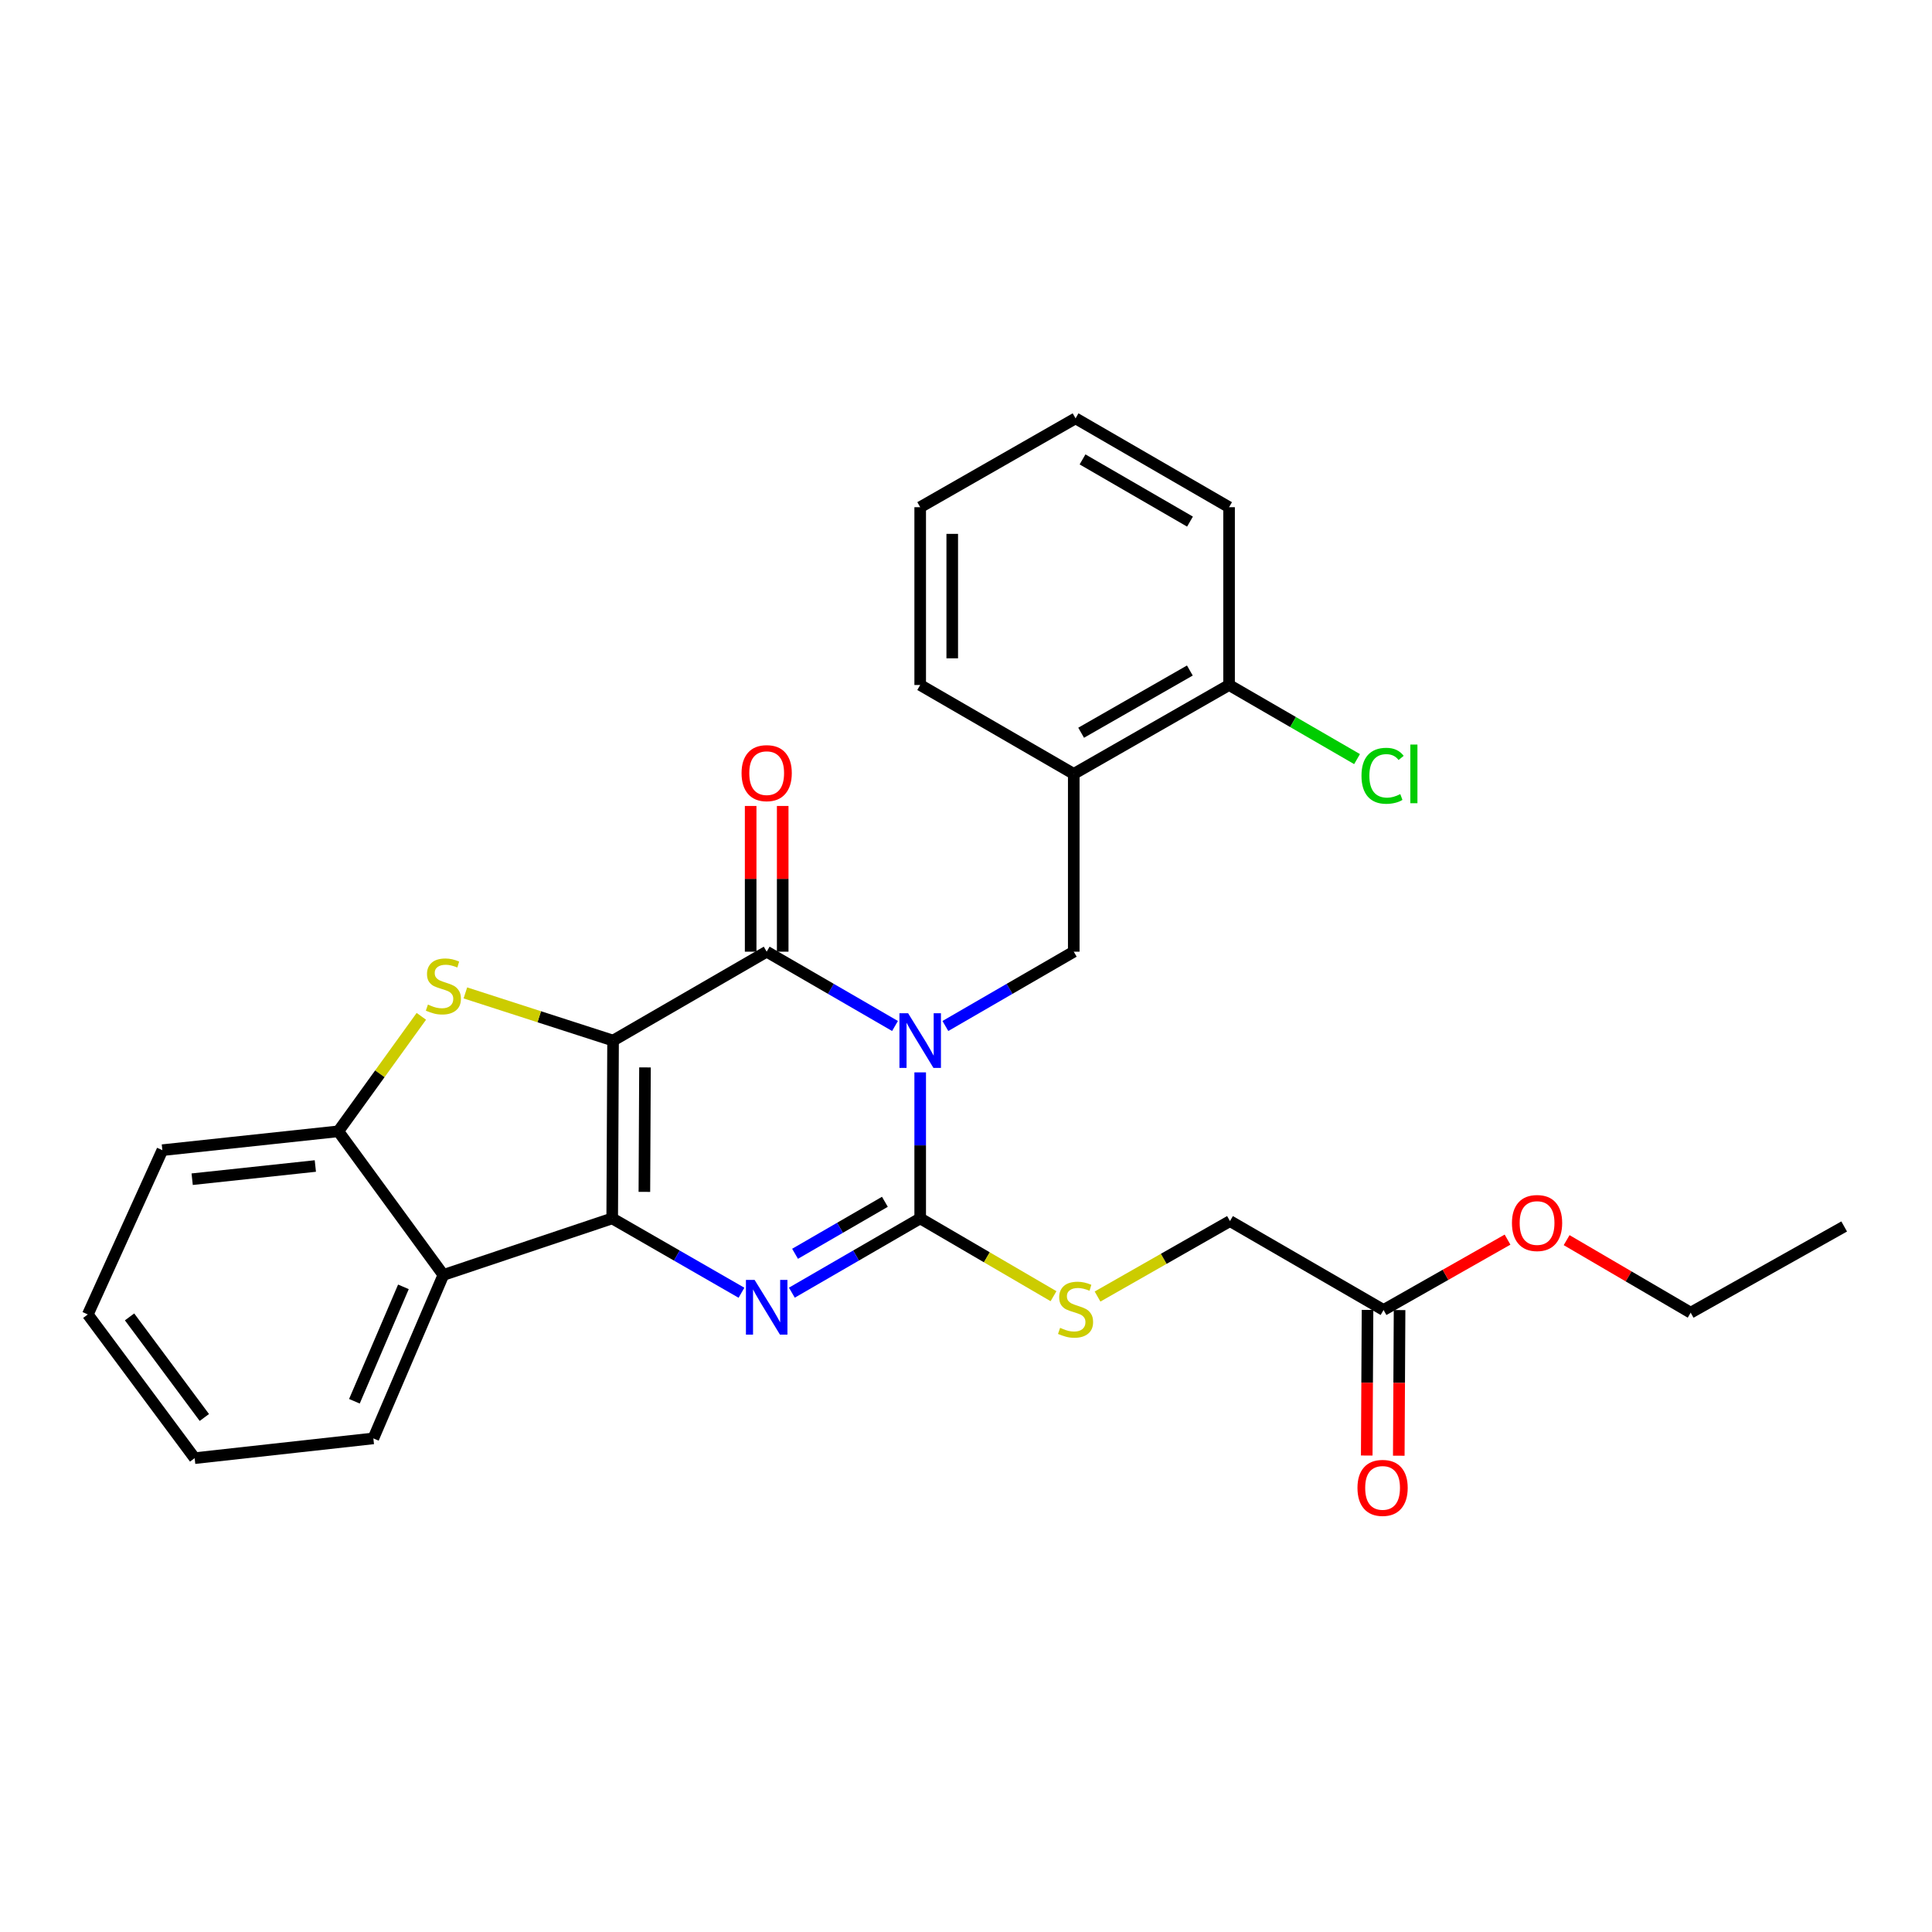 <?xml version='1.0' encoding='iso-8859-1'?>
<svg version='1.1' baseProfile='full'
              xmlns='http://www.w3.org/2000/svg'
                      xmlns:rdkit='http://www.rdkit.org/xml'
                      xmlns:xlink='http://www.w3.org/1999/xlink'
                  xml:space='preserve'
width='1000px' height='1000px' viewBox='0 0 1000 1000'>
<!-- END OF HEADER -->
<rect style='opacity:1.0;fill:#FFFFFF;stroke:none' width='1000' height='1000' x='0' y='0'> </rect>
<path class='bond-1' d='M 317.327,538.6 L 316.875,630.637' style='fill:none;fill-rule:evenodd;stroke:#000000;stroke-width:6px;stroke-linecap:butt;stroke-linejoin:miter;stroke-opacity:1' />
<path class='bond-1' d='M 333.845,552.487 L 333.529,616.913' style='fill:none;fill-rule:evenodd;stroke:#000000;stroke-width:6px;stroke-linecap:butt;stroke-linejoin:miter;stroke-opacity:1' />
<path class='bond-2' d='M 317.327,538.6 L 396.832,492.591' style='fill:none;fill-rule:evenodd;stroke:#000000;stroke-width:6px;stroke-linecap:butt;stroke-linejoin:miter;stroke-opacity:1' />
<path class='bond-5' d='M 317.327,538.6 L 279.103,526.265' style='fill:none;fill-rule:evenodd;stroke:#000000;stroke-width:6px;stroke-linecap:butt;stroke-linejoin:miter;stroke-opacity:1' />
<path class='bond-5' d='M 279.103,526.265 L 240.879,513.93' style='fill:none;fill-rule:evenodd;stroke:#CCCC00;stroke-width:6px;stroke-linecap:butt;stroke-linejoin:miter;stroke-opacity:1' />
<path class='bond-0' d='M 463.255,531.052 L 430.043,511.821' style='fill:none;fill-rule:evenodd;stroke:#0000FF;stroke-width:6px;stroke-linecap:butt;stroke-linejoin:miter;stroke-opacity:1' />
<path class='bond-0' d='M 430.043,511.821 L 396.832,492.591' style='fill:none;fill-rule:evenodd;stroke:#000000;stroke-width:6px;stroke-linecap:butt;stroke-linejoin:miter;stroke-opacity:1' />
<path class='bond-3' d='M 476.29,555.061 L 476.29,592.849' style='fill:none;fill-rule:evenodd;stroke:#0000FF;stroke-width:6px;stroke-linecap:butt;stroke-linejoin:miter;stroke-opacity:1' />
<path class='bond-3' d='M 476.29,592.849 L 476.29,630.637' style='fill:none;fill-rule:evenodd;stroke:#000000;stroke-width:6px;stroke-linecap:butt;stroke-linejoin:miter;stroke-opacity:1' />
<path class='bond-7' d='M 489.326,531.054 L 522.552,511.822' style='fill:none;fill-rule:evenodd;stroke:#0000FF;stroke-width:6px;stroke-linecap:butt;stroke-linejoin:miter;stroke-opacity:1' />
<path class='bond-7' d='M 522.552,511.822 L 555.777,492.591' style='fill:none;fill-rule:evenodd;stroke:#000000;stroke-width:6px;stroke-linecap:butt;stroke-linejoin:miter;stroke-opacity:1' />
<path class='bond-4' d='M 316.875,630.637 L 350.33,649.88' style='fill:none;fill-rule:evenodd;stroke:#000000;stroke-width:6px;stroke-linecap:butt;stroke-linejoin:miter;stroke-opacity:1' />
<path class='bond-4' d='M 350.33,649.88 L 383.786,669.124' style='fill:none;fill-rule:evenodd;stroke:#0000FF;stroke-width:6px;stroke-linecap:butt;stroke-linejoin:miter;stroke-opacity:1' />
<path class='bond-6' d='M 316.875,630.637 L 229.492,659.912' style='fill:none;fill-rule:evenodd;stroke:#000000;stroke-width:6px;stroke-linecap:butt;stroke-linejoin:miter;stroke-opacity:1' />
<path class='bond-11' d='M 405.125,492.591 L 405.125,454.878' style='fill:none;fill-rule:evenodd;stroke:#000000;stroke-width:6px;stroke-linecap:butt;stroke-linejoin:miter;stroke-opacity:1' />
<path class='bond-11' d='M 405.125,454.878 L 405.125,417.165' style='fill:none;fill-rule:evenodd;stroke:#FF0000;stroke-width:6px;stroke-linecap:butt;stroke-linejoin:miter;stroke-opacity:1' />
<path class='bond-11' d='M 388.538,492.591 L 388.538,454.878' style='fill:none;fill-rule:evenodd;stroke:#000000;stroke-width:6px;stroke-linecap:butt;stroke-linejoin:miter;stroke-opacity:1' />
<path class='bond-11' d='M 388.538,454.878 L 388.538,417.165' style='fill:none;fill-rule:evenodd;stroke:#FF0000;stroke-width:6px;stroke-linecap:butt;stroke-linejoin:miter;stroke-opacity:1' />
<path class='bond-10' d='M 476.29,630.637 L 510.795,650.773' style='fill:none;fill-rule:evenodd;stroke:#000000;stroke-width:6px;stroke-linecap:butt;stroke-linejoin:miter;stroke-opacity:1' />
<path class='bond-10' d='M 510.795,650.773 L 545.3,670.91' style='fill:none;fill-rule:evenodd;stroke:#CCCC00;stroke-width:6px;stroke-linecap:butt;stroke-linejoin:miter;stroke-opacity:1' />
<path class='bond-29' d='M 476.29,630.637 L 443.079,649.86' style='fill:none;fill-rule:evenodd;stroke:#000000;stroke-width:6px;stroke-linecap:butt;stroke-linejoin:miter;stroke-opacity:1' />
<path class='bond-29' d='M 443.079,649.86 L 409.867,669.083' style='fill:none;fill-rule:evenodd;stroke:#0000FF;stroke-width:6px;stroke-linecap:butt;stroke-linejoin:miter;stroke-opacity:1' />
<path class='bond-29' d='M 458.018,622.048 L 434.77,635.505' style='fill:none;fill-rule:evenodd;stroke:#000000;stroke-width:6px;stroke-linecap:butt;stroke-linejoin:miter;stroke-opacity:1' />
<path class='bond-29' d='M 434.77,635.505 L 411.521,648.961' style='fill:none;fill-rule:evenodd;stroke:#0000FF;stroke-width:6px;stroke-linecap:butt;stroke-linejoin:miter;stroke-opacity:1' />
<path class='bond-8' d='M 218.089,526.048 L 196.602,555.808' style='fill:none;fill-rule:evenodd;stroke:#CCCC00;stroke-width:6px;stroke-linecap:butt;stroke-linejoin:miter;stroke-opacity:1' />
<path class='bond-8' d='M 196.602,555.808 L 175.115,585.567' style='fill:none;fill-rule:evenodd;stroke:#000000;stroke-width:6px;stroke-linecap:butt;stroke-linejoin:miter;stroke-opacity:1' />
<path class='bond-18' d='M 229.492,659.912 L 193.25,744.513' style='fill:none;fill-rule:evenodd;stroke:#000000;stroke-width:6px;stroke-linecap:butt;stroke-linejoin:miter;stroke-opacity:1' />
<path class='bond-18' d='M 208.809,666.071 L 183.44,725.291' style='fill:none;fill-rule:evenodd;stroke:#000000;stroke-width:6px;stroke-linecap:butt;stroke-linejoin:miter;stroke-opacity:1' />
<path class='bond-28' d='M 229.492,659.912 L 175.115,585.567' style='fill:none;fill-rule:evenodd;stroke:#000000;stroke-width:6px;stroke-linecap:butt;stroke-linejoin:miter;stroke-opacity:1' />
<path class='bond-9' d='M 555.777,492.591 L 555.777,400.563' style='fill:none;fill-rule:evenodd;stroke:#000000;stroke-width:6px;stroke-linecap:butt;stroke-linejoin:miter;stroke-opacity:1' />
<path class='bond-19' d='M 175.115,585.567 L 84.037,595.326' style='fill:none;fill-rule:evenodd;stroke:#000000;stroke-width:6px;stroke-linecap:butt;stroke-linejoin:miter;stroke-opacity:1' />
<path class='bond-19' d='M 163.221,603.523 L 99.466,610.354' style='fill:none;fill-rule:evenodd;stroke:#000000;stroke-width:6px;stroke-linecap:butt;stroke-linejoin:miter;stroke-opacity:1' />
<path class='bond-13' d='M 555.777,400.563 L 636.166,354.554' style='fill:none;fill-rule:evenodd;stroke:#000000;stroke-width:6px;stroke-linecap:butt;stroke-linejoin:miter;stroke-opacity:1' />
<path class='bond-13' d='M 559.596,379.266 L 615.869,347.059' style='fill:none;fill-rule:evenodd;stroke:#000000;stroke-width:6px;stroke-linecap:butt;stroke-linejoin:miter;stroke-opacity:1' />
<path class='bond-20' d='M 555.777,400.563 L 476.29,354.554' style='fill:none;fill-rule:evenodd;stroke:#000000;stroke-width:6px;stroke-linecap:butt;stroke-linejoin:miter;stroke-opacity:1' />
<path class='bond-15' d='M 568.087,671.084 L 602.362,651.556' style='fill:none;fill-rule:evenodd;stroke:#CCCC00;stroke-width:6px;stroke-linecap:butt;stroke-linejoin:miter;stroke-opacity:1' />
<path class='bond-15' d='M 602.362,651.556 L 636.636,632.028' style='fill:none;fill-rule:evenodd;stroke:#000000;stroke-width:6px;stroke-linecap:butt;stroke-linejoin:miter;stroke-opacity:1' />
<path class='bond-12' d='M 716.123,678.047 L 636.636,632.028' style='fill:none;fill-rule:evenodd;stroke:#000000;stroke-width:6px;stroke-linecap:butt;stroke-linejoin:miter;stroke-opacity:1' />
<path class='bond-14' d='M 707.83,678.002 L 707.626,715.692' style='fill:none;fill-rule:evenodd;stroke:#000000;stroke-width:6px;stroke-linecap:butt;stroke-linejoin:miter;stroke-opacity:1' />
<path class='bond-14' d='M 707.626,715.692 L 707.422,753.382' style='fill:none;fill-rule:evenodd;stroke:#FF0000;stroke-width:6px;stroke-linecap:butt;stroke-linejoin:miter;stroke-opacity:1' />
<path class='bond-14' d='M 724.416,678.092 L 724.212,715.782' style='fill:none;fill-rule:evenodd;stroke:#000000;stroke-width:6px;stroke-linecap:butt;stroke-linejoin:miter;stroke-opacity:1' />
<path class='bond-14' d='M 724.212,715.782 L 724.008,753.472' style='fill:none;fill-rule:evenodd;stroke:#FF0000;stroke-width:6px;stroke-linecap:butt;stroke-linejoin:miter;stroke-opacity:1' />
<path class='bond-17' d='M 716.123,678.047 L 748.21,659.836' style='fill:none;fill-rule:evenodd;stroke:#000000;stroke-width:6px;stroke-linecap:butt;stroke-linejoin:miter;stroke-opacity:1' />
<path class='bond-17' d='M 748.21,659.836 L 780.298,641.624' style='fill:none;fill-rule:evenodd;stroke:#FF0000;stroke-width:6px;stroke-linecap:butt;stroke-linejoin:miter;stroke-opacity:1' />
<path class='bond-16' d='M 636.166,354.554 L 669.288,373.732' style='fill:none;fill-rule:evenodd;stroke:#000000;stroke-width:6px;stroke-linecap:butt;stroke-linejoin:miter;stroke-opacity:1' />
<path class='bond-16' d='M 669.288,373.732 L 702.41,392.911' style='fill:none;fill-rule:evenodd;stroke:#00CC00;stroke-width:6px;stroke-linecap:butt;stroke-linejoin:miter;stroke-opacity:1' />
<path class='bond-21' d='M 636.166,354.554 L 636.166,262.526' style='fill:none;fill-rule:evenodd;stroke:#000000;stroke-width:6px;stroke-linecap:butt;stroke-linejoin:miter;stroke-opacity:1' />
<path class='bond-22' d='M 810.884,641.897 L 842.985,660.668' style='fill:none;fill-rule:evenodd;stroke:#FF0000;stroke-width:6px;stroke-linecap:butt;stroke-linejoin:miter;stroke-opacity:1' />
<path class='bond-22' d='M 842.985,660.668 L 875.087,679.438' style='fill:none;fill-rule:evenodd;stroke:#000000;stroke-width:6px;stroke-linecap:butt;stroke-linejoin:miter;stroke-opacity:1' />
<path class='bond-23' d='M 193.25,744.513 L 100.752,754.741' style='fill:none;fill-rule:evenodd;stroke:#000000;stroke-width:6px;stroke-linecap:butt;stroke-linejoin:miter;stroke-opacity:1' />
<path class='bond-25' d='M 84.037,595.326 L 45.455,680.36' style='fill:none;fill-rule:evenodd;stroke:#000000;stroke-width:6px;stroke-linecap:butt;stroke-linejoin:miter;stroke-opacity:1' />
<path class='bond-24' d='M 476.29,354.554 L 476.29,262.526' style='fill:none;fill-rule:evenodd;stroke:#000000;stroke-width:6px;stroke-linecap:butt;stroke-linejoin:miter;stroke-opacity:1' />
<path class='bond-24' d='M 492.877,340.749 L 492.877,276.33' style='fill:none;fill-rule:evenodd;stroke:#000000;stroke-width:6px;stroke-linecap:butt;stroke-linejoin:miter;stroke-opacity:1' />
<path class='bond-31' d='M 636.166,262.526 L 556.708,216.535' style='fill:none;fill-rule:evenodd;stroke:#000000;stroke-width:6px;stroke-linecap:butt;stroke-linejoin:miter;stroke-opacity:1' />
<path class='bond-31' d='M 615.939,269.983 L 560.318,237.789' style='fill:none;fill-rule:evenodd;stroke:#000000;stroke-width:6px;stroke-linecap:butt;stroke-linejoin:miter;stroke-opacity:1' />
<path class='bond-26' d='M 875.087,679.438 L 954.545,634.82' style='fill:none;fill-rule:evenodd;stroke:#000000;stroke-width:6px;stroke-linecap:butt;stroke-linejoin:miter;stroke-opacity:1' />
<path class='bond-30' d='M 100.752,754.741 L 45.455,680.36' style='fill:none;fill-rule:evenodd;stroke:#000000;stroke-width:6px;stroke-linecap:butt;stroke-linejoin:miter;stroke-opacity:1' />
<path class='bond-30' d='M 105.769,733.688 L 67.06,681.621' style='fill:none;fill-rule:evenodd;stroke:#000000;stroke-width:6px;stroke-linecap:butt;stroke-linejoin:miter;stroke-opacity:1' />
<path class='bond-27' d='M 476.29,262.526 L 556.708,216.535' style='fill:none;fill-rule:evenodd;stroke:#000000;stroke-width:6px;stroke-linecap:butt;stroke-linejoin:miter;stroke-opacity:1' />
<path  class='atom-1' d='M 470.03 524.44
L 479.31 539.44
Q 480.23 540.92, 481.71 543.6
Q 483.19 546.28, 483.27 546.44
L 483.27 524.44
L 487.03 524.44
L 487.03 552.76
L 483.15 552.76
L 473.19 536.36
Q 472.03 534.44, 470.79 532.24
Q 469.59 530.04, 469.23 529.36
L 469.23 552.76
L 465.55 552.76
L 465.55 524.44
L 470.03 524.44
' fill='#0000FF'/>
<path  class='atom-5' d='M 390.572 662.468
L 399.852 677.468
Q 400.772 678.948, 402.252 681.628
Q 403.732 684.308, 403.812 684.468
L 403.812 662.468
L 407.572 662.468
L 407.572 690.788
L 403.692 690.788
L 393.732 674.388
Q 392.572 672.468, 391.332 670.268
Q 390.132 668.068, 389.772 667.388
L 389.772 690.788
L 386.092 690.788
L 386.092 662.468
L 390.572 662.468
' fill='#0000FF'/>
<path  class='atom-6' d='M 221.492 519.975
Q 221.812 520.095, 223.132 520.655
Q 224.452 521.215, 225.892 521.575
Q 227.372 521.895, 228.812 521.895
Q 231.492 521.895, 233.052 520.615
Q 234.612 519.295, 234.612 517.015
Q 234.612 515.455, 233.812 514.495
Q 233.052 513.535, 231.852 513.015
Q 230.652 512.495, 228.652 511.895
Q 226.132 511.135, 224.612 510.415
Q 223.132 509.695, 222.052 508.175
Q 221.012 506.655, 221.012 504.095
Q 221.012 500.535, 223.412 498.335
Q 225.852 496.135, 230.652 496.135
Q 233.932 496.135, 237.652 497.695
L 236.732 500.775
Q 233.332 499.375, 230.772 499.375
Q 228.012 499.375, 226.492 500.535
Q 224.972 501.655, 225.012 503.615
Q 225.012 505.135, 225.772 506.055
Q 226.572 506.975, 227.692 507.495
Q 228.852 508.015, 230.772 508.615
Q 233.332 509.415, 234.852 510.215
Q 236.372 511.015, 237.452 512.655
Q 238.572 514.255, 238.572 517.015
Q 238.572 520.935, 235.932 523.055
Q 233.332 525.135, 228.972 525.135
Q 226.452 525.135, 224.532 524.575
Q 222.652 524.055, 220.412 523.135
L 221.492 519.975
' fill='#CCCC00'/>
<path  class='atom-11' d='M 548.708 687.288
Q 549.028 687.408, 550.348 687.968
Q 551.668 688.528, 553.108 688.888
Q 554.588 689.208, 556.028 689.208
Q 558.708 689.208, 560.268 687.928
Q 561.828 686.608, 561.828 684.328
Q 561.828 682.768, 561.028 681.808
Q 560.268 680.848, 559.068 680.328
Q 557.868 679.808, 555.868 679.208
Q 553.348 678.448, 551.828 677.728
Q 550.348 677.008, 549.268 675.488
Q 548.228 673.968, 548.228 671.408
Q 548.228 667.848, 550.628 665.648
Q 553.068 663.448, 557.868 663.448
Q 561.148 663.448, 564.868 665.008
L 563.948 668.088
Q 560.548 666.688, 557.988 666.688
Q 555.228 666.688, 553.708 667.848
Q 552.188 668.968, 552.228 670.928
Q 552.228 672.448, 552.988 673.368
Q 553.788 674.288, 554.908 674.808
Q 556.068 675.328, 557.988 675.928
Q 560.548 676.728, 562.068 677.528
Q 563.588 678.328, 564.668 679.968
Q 565.788 681.568, 565.788 684.328
Q 565.788 688.248, 563.148 690.368
Q 560.548 692.448, 556.188 692.448
Q 553.668 692.448, 551.748 691.888
Q 549.868 691.368, 547.628 690.448
L 548.708 687.288
' fill='#CCCC00'/>
<path  class='atom-12' d='M 383.832 400.173
Q 383.832 393.373, 387.192 389.573
Q 390.552 385.773, 396.832 385.773
Q 403.112 385.773, 406.472 389.573
Q 409.832 393.373, 409.832 400.173
Q 409.832 407.053, 406.432 410.973
Q 403.032 414.853, 396.832 414.853
Q 390.592 414.853, 387.192 410.973
Q 383.832 407.093, 383.832 400.173
M 396.832 411.653
Q 401.152 411.653, 403.472 408.773
Q 405.832 405.853, 405.832 400.173
Q 405.832 394.613, 403.472 391.813
Q 401.152 388.973, 396.832 388.973
Q 392.512 388.973, 390.152 391.773
Q 387.832 394.573, 387.832 400.173
Q 387.832 405.893, 390.152 408.773
Q 392.512 411.653, 396.832 411.653
' fill='#FF0000'/>
<path  class='atom-15' d='M 702.625 770.127
Q 702.625 763.327, 705.985 759.527
Q 709.345 755.727, 715.625 755.727
Q 721.905 755.727, 725.265 759.527
Q 728.625 763.327, 728.625 770.127
Q 728.625 777.007, 725.225 780.927
Q 721.825 784.807, 715.625 784.807
Q 709.385 784.807, 705.985 780.927
Q 702.625 777.047, 702.625 770.127
M 715.625 781.607
Q 719.945 781.607, 722.265 778.727
Q 724.625 775.807, 724.625 770.127
Q 724.625 764.567, 722.265 761.767
Q 719.945 758.927, 715.625 758.927
Q 711.305 758.927, 708.945 761.727
Q 706.625 764.527, 706.625 770.127
Q 706.625 775.847, 708.945 778.727
Q 711.305 781.607, 715.625 781.607
' fill='#FF0000'/>
<path  class='atom-17' d='M 704.705 401.543
Q 704.705 394.503, 707.985 390.823
Q 711.305 387.103, 717.585 387.103
Q 723.425 387.103, 726.545 391.223
L 723.905 393.383
Q 721.625 390.383, 717.585 390.383
Q 713.305 390.383, 711.025 393.263
Q 708.785 396.103, 708.785 401.543
Q 708.785 407.143, 711.105 410.023
Q 713.465 412.903, 718.025 412.903
Q 721.145 412.903, 724.785 411.023
L 725.905 414.023
Q 724.425 414.983, 722.185 415.543
Q 719.945 416.103, 717.465 416.103
Q 711.305 416.103, 707.985 412.343
Q 704.705 408.583, 704.705 401.543
' fill='#00CC00'/>
<path  class='atom-17' d='M 729.985 385.383
L 733.665 385.383
L 733.665 415.743
L 729.985 415.743
L 729.985 385.383
' fill='#00CC00'/>
<path  class='atom-18' d='M 782.582 633.03
Q 782.582 626.23, 785.942 622.43
Q 789.302 618.63, 795.582 618.63
Q 801.862 618.63, 805.222 622.43
Q 808.582 626.23, 808.582 633.03
Q 808.582 639.91, 805.182 643.83
Q 801.782 647.71, 795.582 647.71
Q 789.342 647.71, 785.942 643.83
Q 782.582 639.95, 782.582 633.03
M 795.582 644.51
Q 799.902 644.51, 802.222 641.63
Q 804.582 638.71, 804.582 633.03
Q 804.582 627.47, 802.222 624.67
Q 799.902 621.83, 795.582 621.83
Q 791.262 621.83, 788.902 624.63
Q 786.582 627.43, 786.582 633.03
Q 786.582 638.75, 788.902 641.63
Q 791.262 644.51, 795.582 644.51
' fill='#FF0000'/>
</svg>
